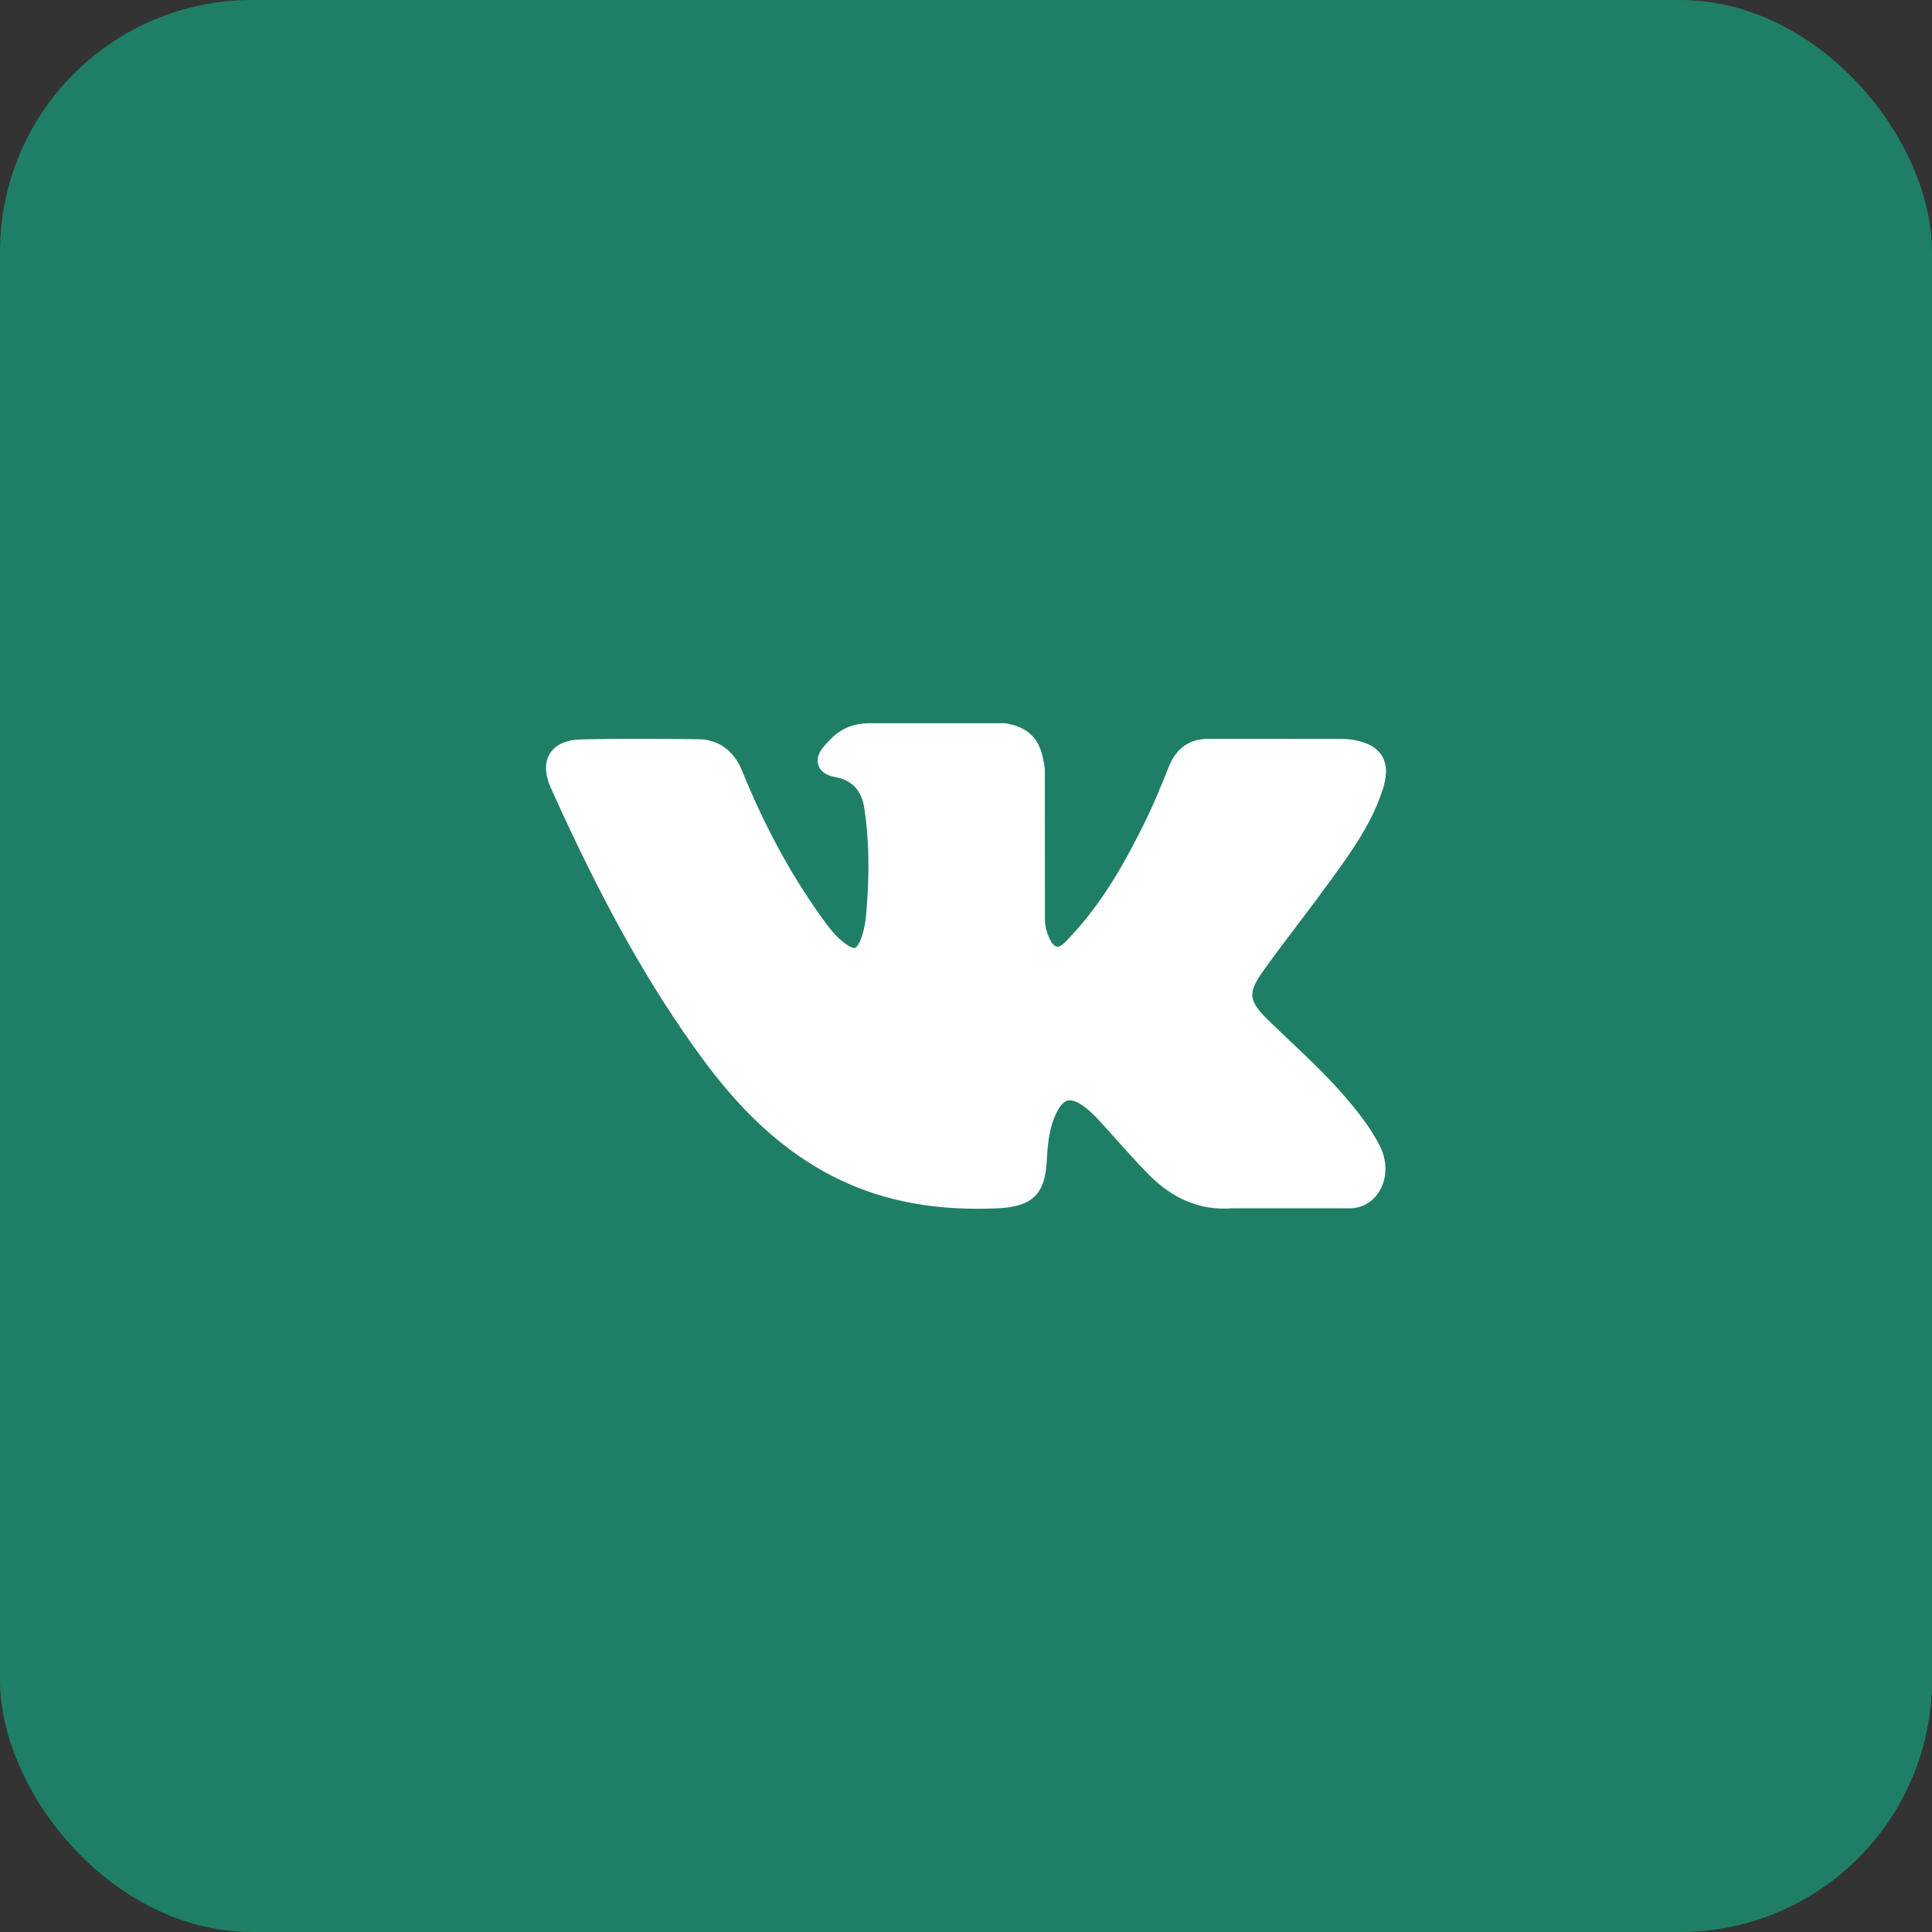 <?xml version="1.0" encoding="UTF-8"?> <svg xmlns="http://www.w3.org/2000/svg" width="46" height="46" viewBox="0 0 46 46" fill="none"><rect x="0" y="0" width="46" height="46" fill="#333333" stroke="none"/><rect width="46" height="46" rx="6" fill="#1F7F66"></rect><g clip-path="url(#clip0_177_495)"><path d="M32.13 26.237C31.695 25.714 31.2 25.245 30.722 24.792C30.552 24.631 30.375 24.465 30.206 24.299C29.719 23.823 29.701 23.644 30.087 23.103C30.354 22.731 30.636 22.357 30.91 21.996C31.158 21.669 31.414 21.33 31.66 20.99L31.711 20.921C32.181 20.27 32.667 19.598 32.925 18.787C32.992 18.573 33.063 18.258 32.902 17.995C32.74 17.732 32.428 17.651 32.207 17.614C32.097 17.595 31.989 17.593 31.888 17.593L28.811 17.591L28.785 17.59C28.32 17.59 28.006 17.81 27.827 18.261C27.655 18.692 27.467 19.151 27.252 19.587C26.824 20.456 26.28 21.457 25.494 22.292L25.461 22.328C25.368 22.428 25.263 22.541 25.186 22.541C25.174 22.541 25.161 22.538 25.146 22.534C24.984 22.47 24.874 22.076 24.879 21.892C24.879 21.89 24.879 21.887 24.879 21.885L24.877 18.328C24.877 18.316 24.876 18.304 24.875 18.291C24.796 17.713 24.623 17.353 23.968 17.225C23.95 17.221 23.933 17.22 23.915 17.22H20.715C20.194 17.22 19.907 17.432 19.636 17.749C19.564 17.834 19.412 18.01 19.487 18.224C19.563 18.441 19.811 18.488 19.892 18.503C20.292 18.579 20.518 18.824 20.581 19.252C20.693 19.995 20.707 20.788 20.625 21.747C20.602 22.014 20.556 22.22 20.482 22.396C20.465 22.437 20.403 22.571 20.34 22.571C20.32 22.571 20.263 22.564 20.158 22.491C19.91 22.321 19.728 22.079 19.516 21.779C18.796 20.761 18.191 19.64 17.668 18.35C17.474 17.875 17.111 17.609 16.646 17.601C16.136 17.594 15.673 17.59 15.231 17.59C14.749 17.59 14.301 17.594 13.865 17.604C13.491 17.61 13.232 17.722 13.096 17.937C12.96 18.152 12.969 18.434 13.122 18.776C14.354 21.513 15.47 23.503 16.742 25.229C17.634 26.437 18.528 27.273 19.556 27.86C20.639 28.479 21.853 28.78 23.266 28.78C23.427 28.78 23.592 28.777 23.759 28.769C24.581 28.729 24.886 28.431 24.924 27.632C24.942 27.223 24.987 26.794 25.188 26.429C25.315 26.198 25.433 26.198 25.472 26.198C25.547 26.198 25.64 26.233 25.739 26.297C25.918 26.414 26.072 26.57 26.197 26.707C26.316 26.837 26.433 26.968 26.55 27.099C26.802 27.382 27.064 27.674 27.337 27.952C27.934 28.56 28.592 28.827 29.348 28.769H32.169C32.175 28.769 32.181 28.769 32.188 28.768C32.469 28.75 32.712 28.594 32.855 28.341C33.033 28.027 33.03 27.626 32.846 27.269C32.638 26.866 32.367 26.521 32.13 26.237Z" fill="white"></path></g><defs><clipPath id="clip0_177_495"><rect width="20" height="20" fill="white" transform="translate(13 13)"></rect></clipPath></defs></svg> 